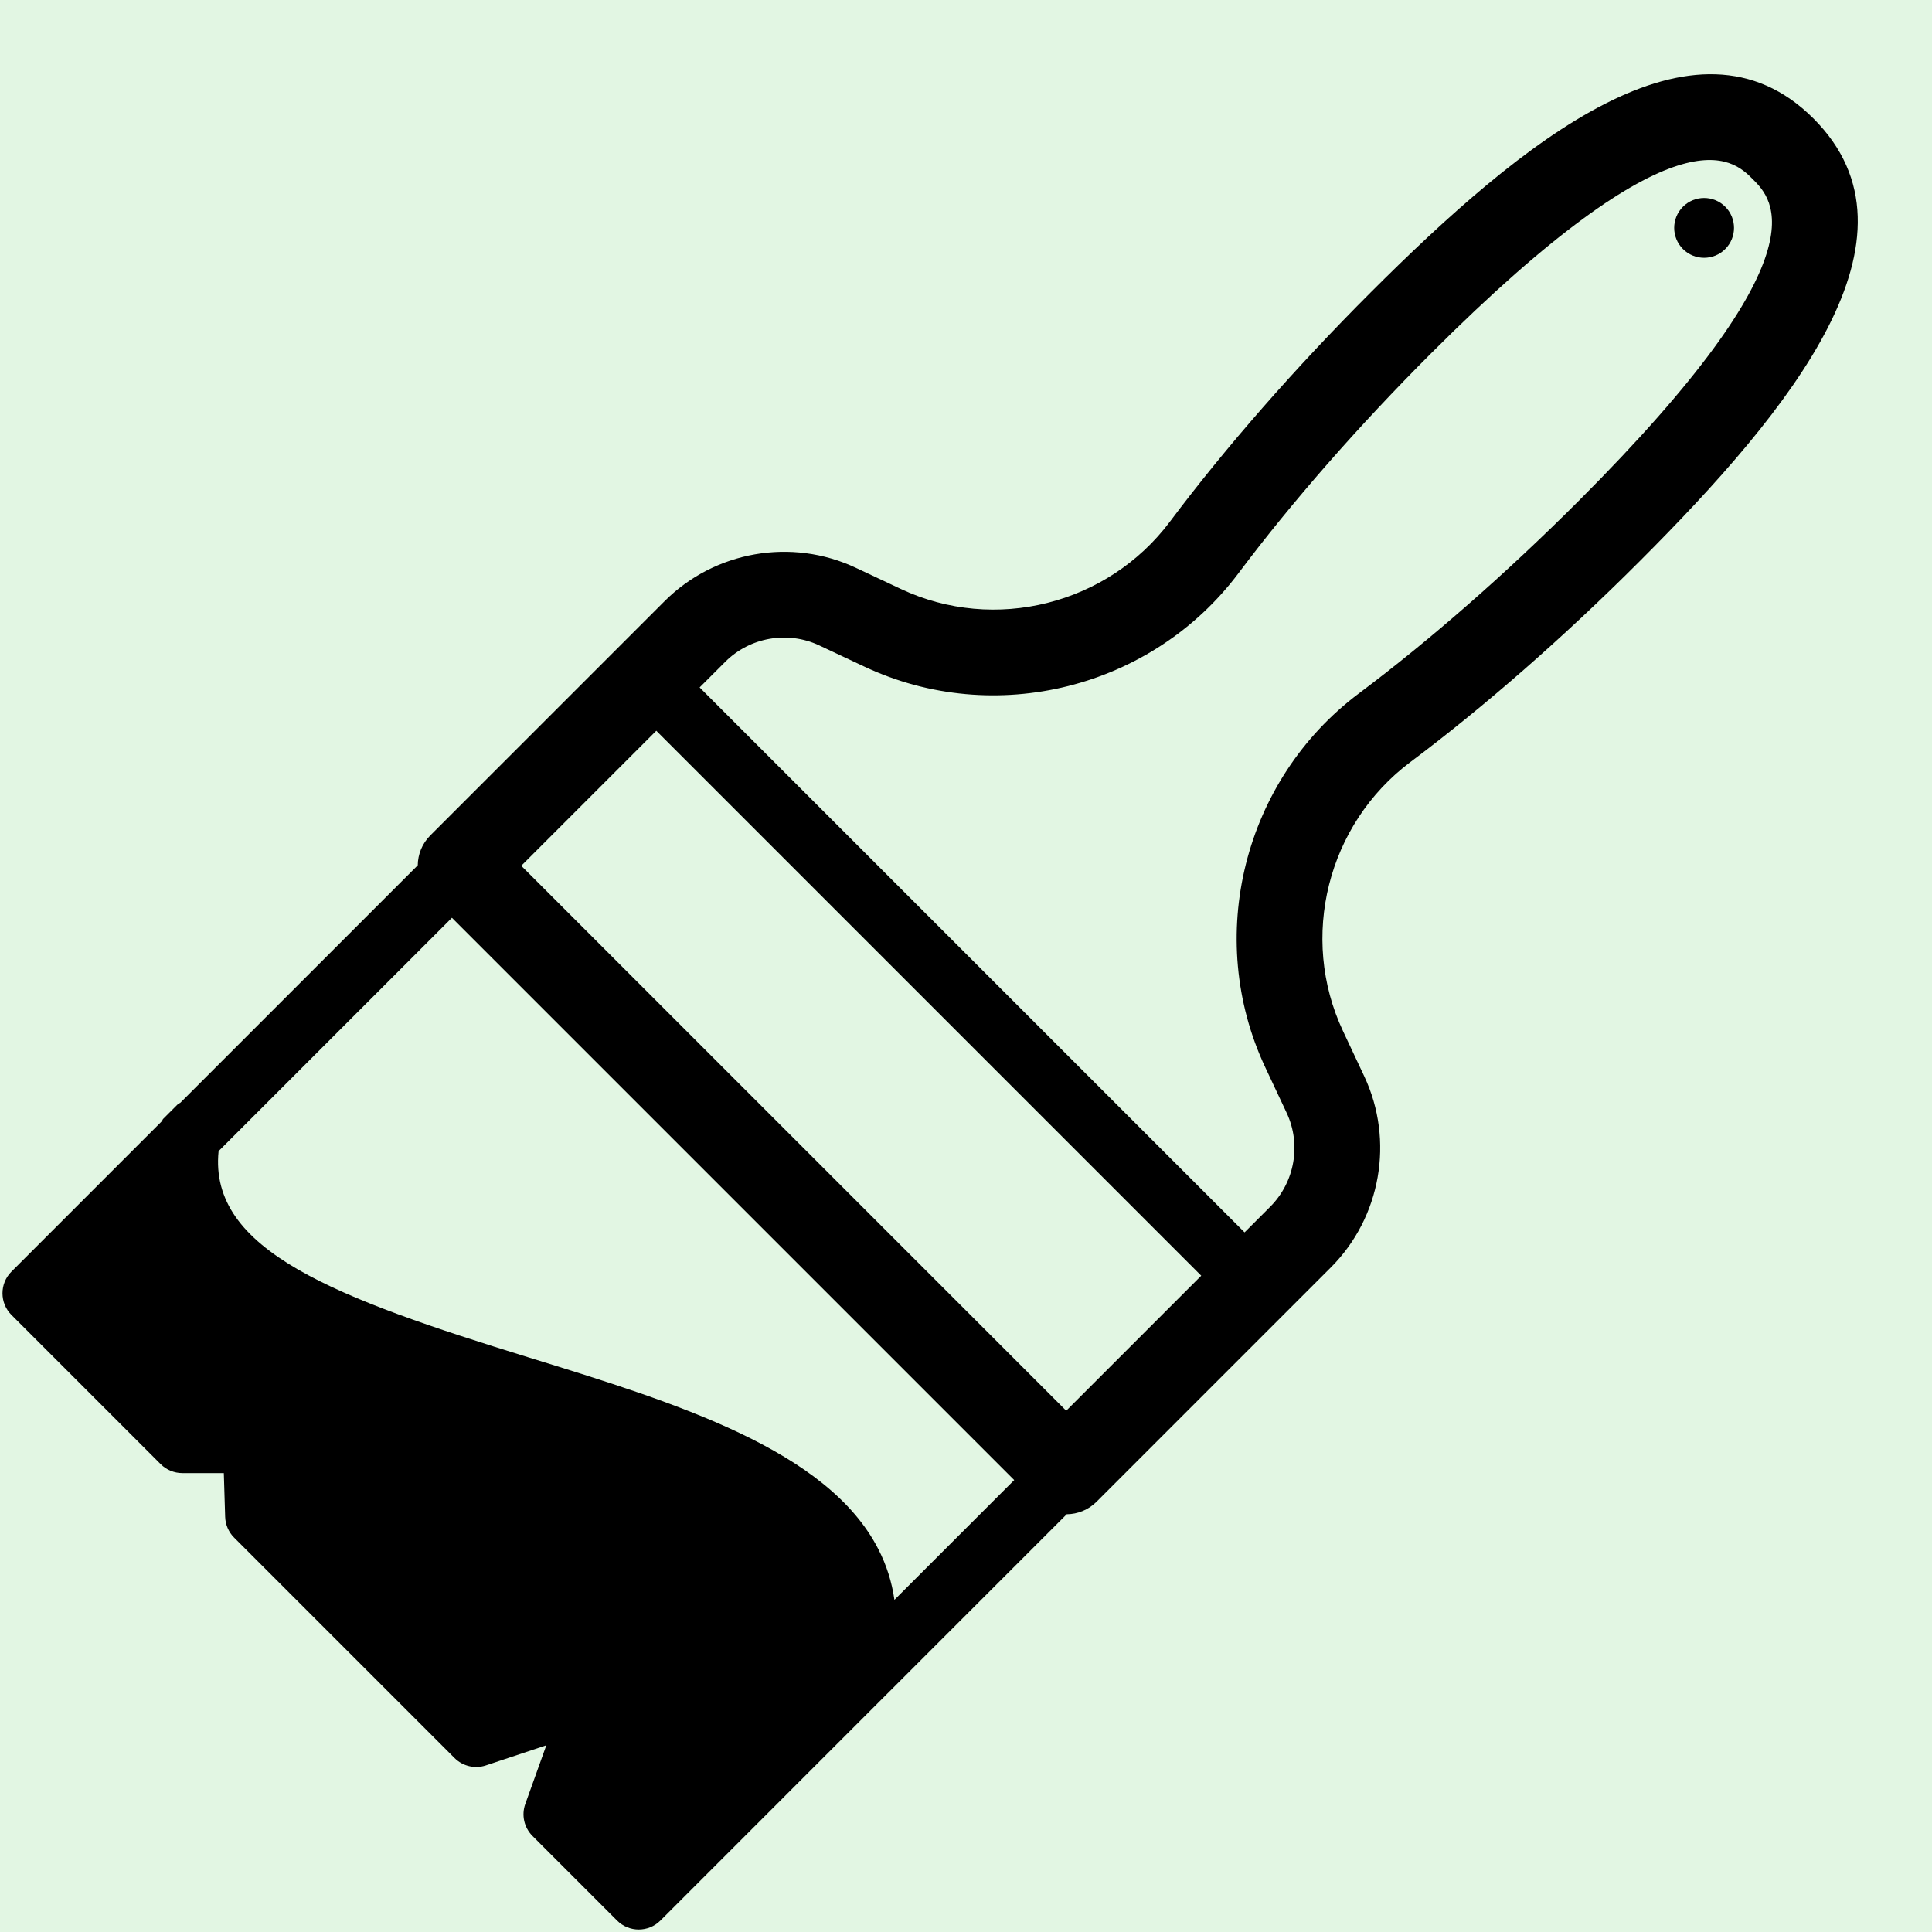 <svg xmlns="http://www.w3.org/2000/svg" xmlns:xlink="http://www.w3.org/1999/xlink" width="1080" zoomAndPan="magnify" viewBox="0 0 810 810" height="1080" preserveAspectRatio="xMidYMid meet" version="1.0"><rect x="-81" width="972" fill="#ffffff" y="-81" height="972" fill-opacity="1"/><rect x="-81" width="972" fill="#e2f6e3" y="-81" height="972" fill-opacity="1"/><path fill="#000000" d="M 705.586 86.672 C 700.688 91.574 700.688 99.512 705.586 104.406 C 710.48 109.309 718.426 109.309 723.32 104.406 C 728.219 99.512 728.219 91.57 723.32 86.672 C 718.426 81.777 710.488 81.777 705.586 86.672 Z M 705.586 86.672 " fill-opacity="1" fill-rule="nonzero"/><path fill="#000000" d="M 760.312 49.688 C 710.645 0.02 638.531 58.738 574.547 122.723 C 542.953 154.316 513.898 187.492 490.523 218.668 C 464.41 253.5 416.98 265.391 377.734 246.945 L 358.785 238.039 C 331.867 225.379 299.648 231.016 278.613 252.051 L 180.395 350.27 C 176.934 353.73 175.199 358.25 175.145 362.785 L 75.539 462.391 C 75.242 462.5 74.98 462.68 74.695 462.809 L 68.316 469.188 C 68.188 469.48 68.004 469.738 67.891 470.039 L 4.801 533.129 C -0.211 538.148 -0.211 546.277 4.801 551.293 L 67.348 613.836 C 69.758 616.25 73.023 617.598 76.43 617.598 L 93.84 617.598 L 94.398 635.941 C 94.5 639.215 95.84 642.32 98.152 644.641 L 190.566 737.055 C 194.008 740.492 199.098 741.695 203.715 740.156 L 229.051 731.711 L 220.234 756.309 C 218.555 760.992 219.73 766.211 223.242 769.727 L 258.711 805.199 C 263.727 810.219 271.863 810.219 276.879 805.199 L 331.426 750.648 L 369.582 712.492 L 402.273 679.805 L 447.223 634.859 C 451.758 634.809 456.277 633.07 459.734 629.613 L 557.957 531.391 C 578.988 510.355 584.621 478.137 571.969 451.227 L 563.059 432.262 C 544.613 393.02 556.504 345.586 591.34 319.473 C 622.52 296.102 655.691 267.047 687.285 235.453 C 751.262 171.469 809.98 99.355 760.312 49.688 Z M 374.992 670.746 C 373.934 663.32 371.703 656.223 368.254 649.5 C 346.898 607.789 283.402 588.18 221.984 569.215 C 140.832 544.152 87.414 524.336 91.645 482.613 L 189.473 384.785 L 425.215 620.527 Z M 447.016 591.457 L 218.543 362.984 L 275.156 306.375 L 503.625 534.844 Z M 661.844 210.02 C 631.438 240.43 599.594 268.328 569.758 290.691 C 521.34 326.992 504.836 392.965 530.504 447.559 L 539.414 466.523 C 545.637 479.758 542.867 495.609 532.52 505.953 L 521.797 516.68 L 293.32 288.207 L 304.047 277.484 C 314.391 267.141 330.242 264.363 343.484 270.594 L 362.43 279.5 C 417.031 305.172 483.004 288.664 519.297 240.25 C 541.668 210.414 569.566 178.566 599.969 148.16 C 703.938 44.191 726.414 66.66 734.871 75.125 C 743.328 83.586 765.812 106.051 661.844 210.02 Z M 661.844 210.02 " fill-opacity="1" fill-rule="nonzero"/></svg>